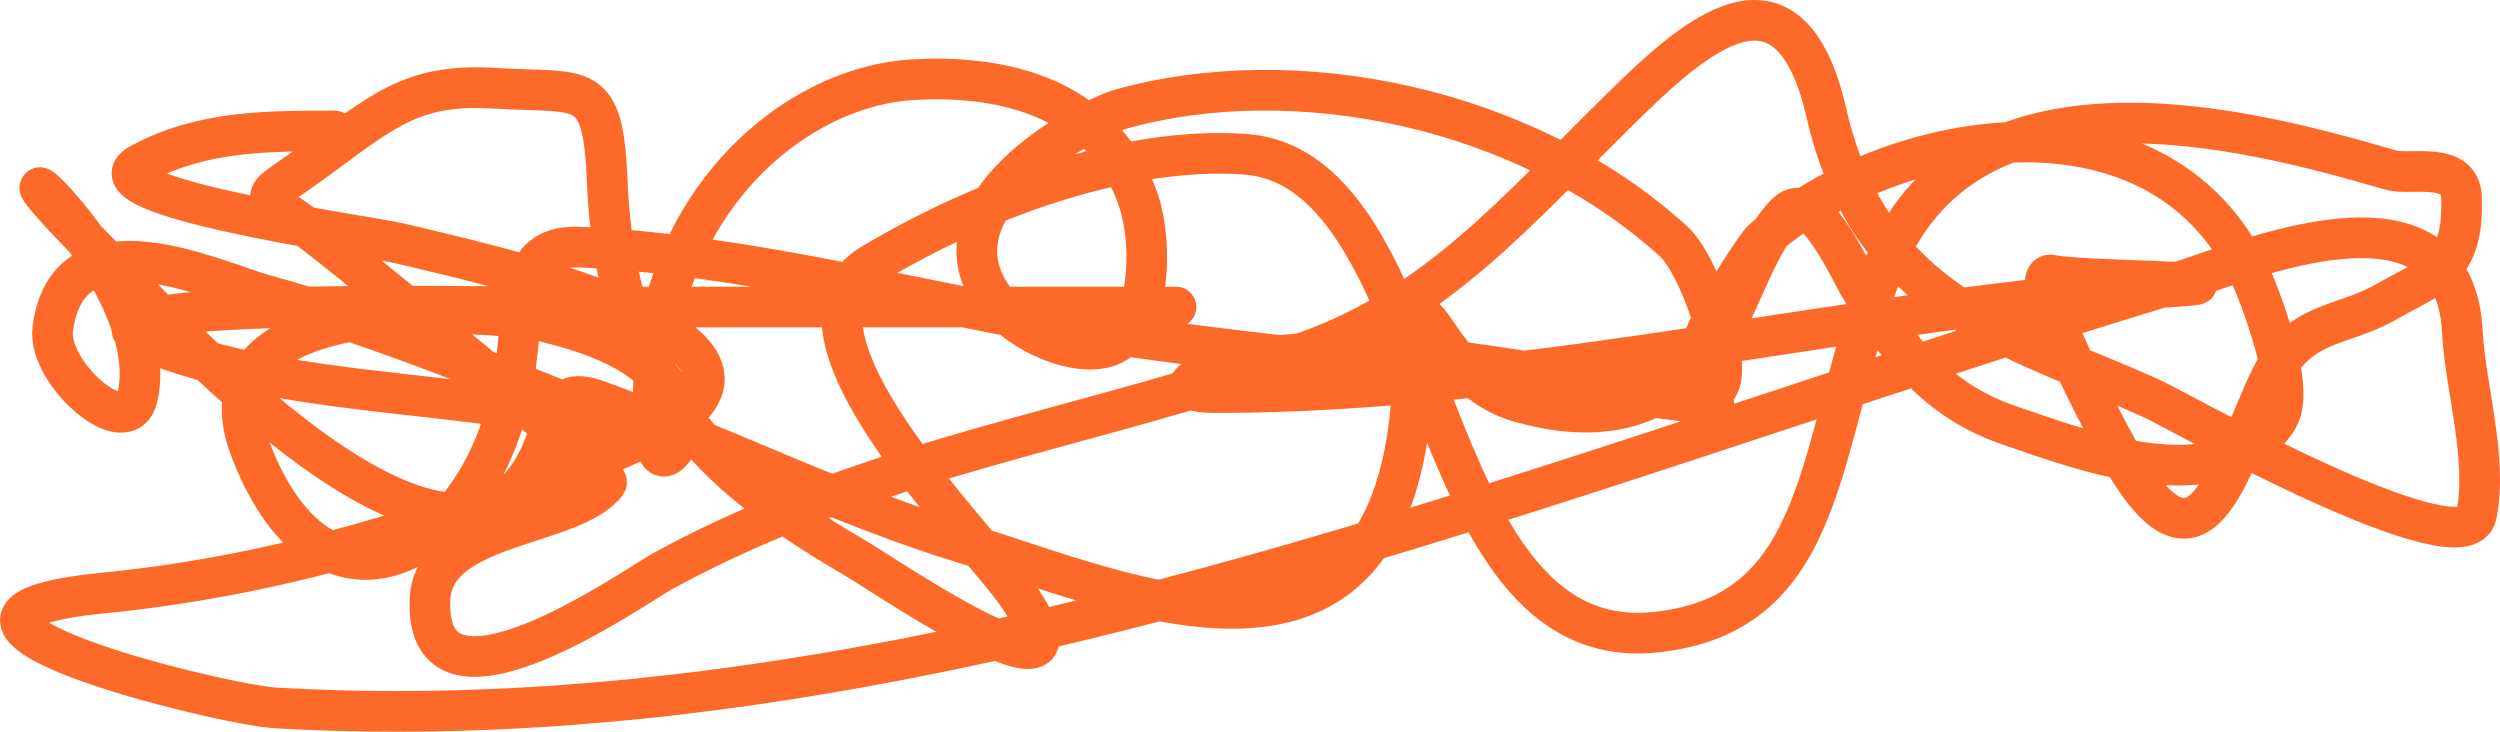 <?xml version="1.0" encoding="UTF-8"?> <svg xmlns="http://www.w3.org/2000/svg" width="123" height="36" viewBox="0 0 123 36" fill="none"> <path d="M57.858 15.106C48.026 15.106 38.194 15.106 28.361 15.106C21.492 15.106 1.157 14.607 7.8 17.031C15.03 19.668 23.2 19.134 30.617 21.12C33.808 21.975 31.884 21.413 29.923 20.639C24.303 18.422 18.747 16.079 13.006 14.505C10.627 13.852 3.343 10.312 2.595 16.189C2.32 18.344 6.232 21.808 6.759 19.556C8.203 13.383 -3.101 4.428 4.764 12.34C8.665 16.264 23.462 32.74 27.017 21.24C27.572 19.446 28.134 19.242 29.489 19.737C35.562 21.953 41.421 24.902 47.578 26.773C55.52 29.187 68.537 35.281 69.484 19.196C69.936 11.519 69.927 18.441 74.819 19.797C78.204 20.735 81.571 20.529 84.189 17.091C85.599 15.239 86.33 12.001 87.919 10.475C89.227 9.221 90.964 13.229 91.52 14.144C93.67 17.684 95.6 19.819 98.894 20.94C102.225 22.072 109.311 24.84 112.038 20.639C112.571 19.818 112.427 18.033 111.17 14.625C107.104 3.594 92.89 6.213 86.662 11.858C86.506 11.999 81.784 18.66 83.972 19.196C85.792 19.641 83.871 13.259 82.324 11.858C74.976 5.205 63.673 2.987 55.169 5.363C53.368 5.867 45.337 10.166 49.009 14.866C50.196 16.384 52.945 17.615 54.562 17.031C56.602 16.293 56.741 12.077 56.037 9.934C54.222 4.412 48.682 3.704 44.932 3.92C38.373 4.296 31.104 11.251 32.265 21.722C32.438 23.274 33.48 21.983 33.48 21.12C33.48 17.492 28.502 16.251 26.8 15.828C24.641 15.291 9.254 14.058 12.312 22.082C16.093 32.005 24.175 26.998 25.368 17.993C25.828 14.525 25.499 12.019 28.578 12.159C37.678 12.573 46.897 15.349 55.95 16.61C65.193 17.897 74.469 18.601 83.712 19.857C87.014 20.306 76.009 18.417 75.99 18.414C70.975 17.648 65.665 16.763 60.635 17.872C59.883 18.038 56.761 19.316 59.854 19.316C75.686 19.316 91.422 15.079 107.223 14.084C110.797 13.858 102.219 13.829 100.976 13.542C99.335 13.163 103.954 21.835 104.75 23.105C108.435 28.98 109.741 22.709 111.691 18.654C113.082 15.761 115.218 16.102 117.373 14.866C119.612 13.581 121.249 13.322 121.104 9.693C121.032 7.903 118.561 8.641 117.633 8.37C110.718 6.352 96.654 2.558 92.561 13.422C89.362 21.913 90 30.204 81.456 31.104C69.593 32.353 71.133 8.292 61.242 7.588C55.386 7.172 48.253 9.787 42.893 13.001C37.571 16.192 48.188 26.487 50.094 29.299C54.496 35.796 43.373 28.217 42.242 27.555C35.866 23.826 30.307 19.636 29.88 8.972C29.673 3.805 28.747 4.619 24.327 4.341C20.22 4.082 18.757 5.533 15.348 8.009C12.493 10.083 12.664 9.316 15.652 11.618C16.759 12.47 30.238 23.236 29.836 23.766C28.184 25.943 21.365 25.728 21.161 29.42C20.78 36.278 31.251 28.84 32.612 28.096C42.992 22.425 53.694 21.136 64.365 17.271C70.727 14.967 74.522 10.474 79.721 5.363C83.279 1.865 88.019 -2.508 89.871 5.604C92.092 15.326 99.671 16.732 106.008 19.677C106.997 20.136 121.258 28.16 121.841 25.33C122.408 22.581 121.288 19.042 121.147 16.309C120.733 8.273 110.169 12.98 106.919 13.963C76.168 23.271 45.44 36.652 13.569 34.832C10.882 34.679 -6.826 30.357 5.067 29.179C14.167 28.278 22.728 25.602 31.398 21.661C42.208 16.747 22.909 12.783 19.686 11.979C18.317 11.637 3.933 9.673 6.889 8.07C9.962 6.403 13.236 6.446 16.476 6.446" stroke="#FC6929" stroke-width="2" stroke-linecap="round"></path> </svg> 